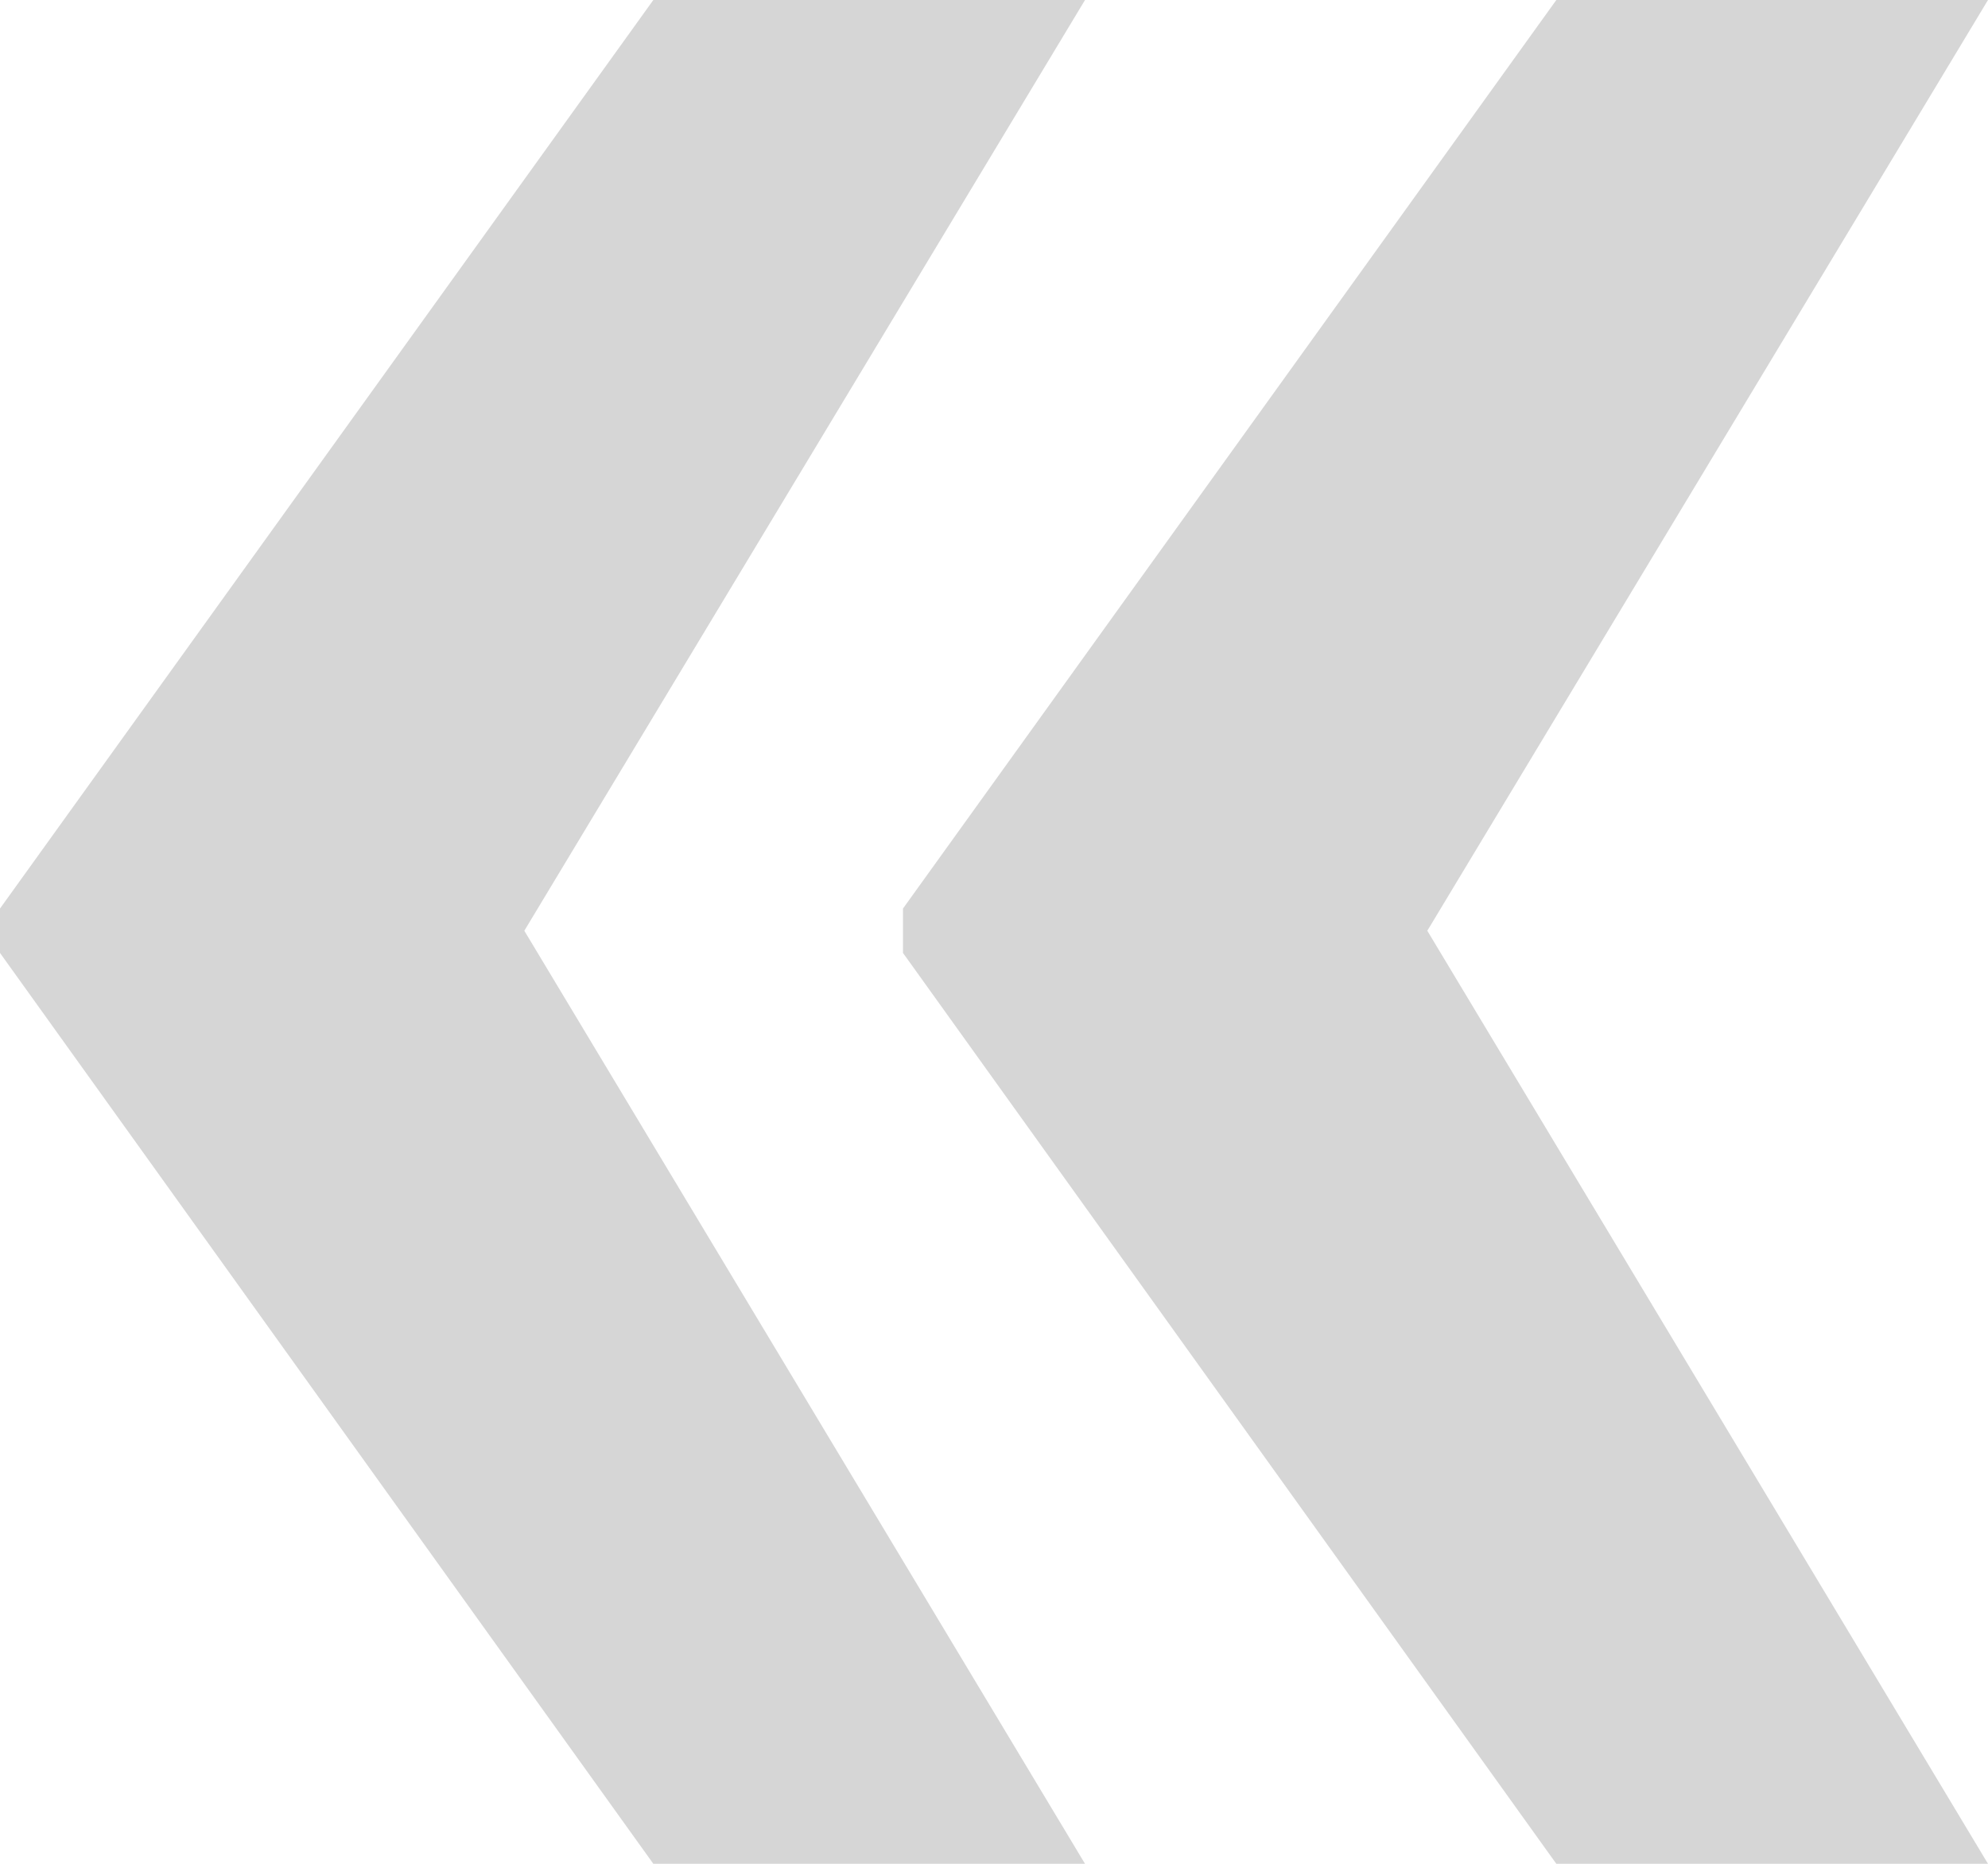 <?xml version="1.0" encoding="UTF-8"?> <svg xmlns="http://www.w3.org/2000/svg" width="64" height="60" viewBox="0 0 64 60" fill="none"><path d="M34.93 0L16.676 30.301L0 30.226V29.248L21.033 0H34.93ZM16.676 29.624L34.93 60H21.033L0 30.677V29.699L16.676 29.624ZM64 0L45.746 30.301L29.07 30.226V29.248L50.103 0H64ZM45.746 29.624L64 60H50.103L29.07 30.677V29.699L45.746 29.624Z" fill="#D6D6D6"></path></svg> 